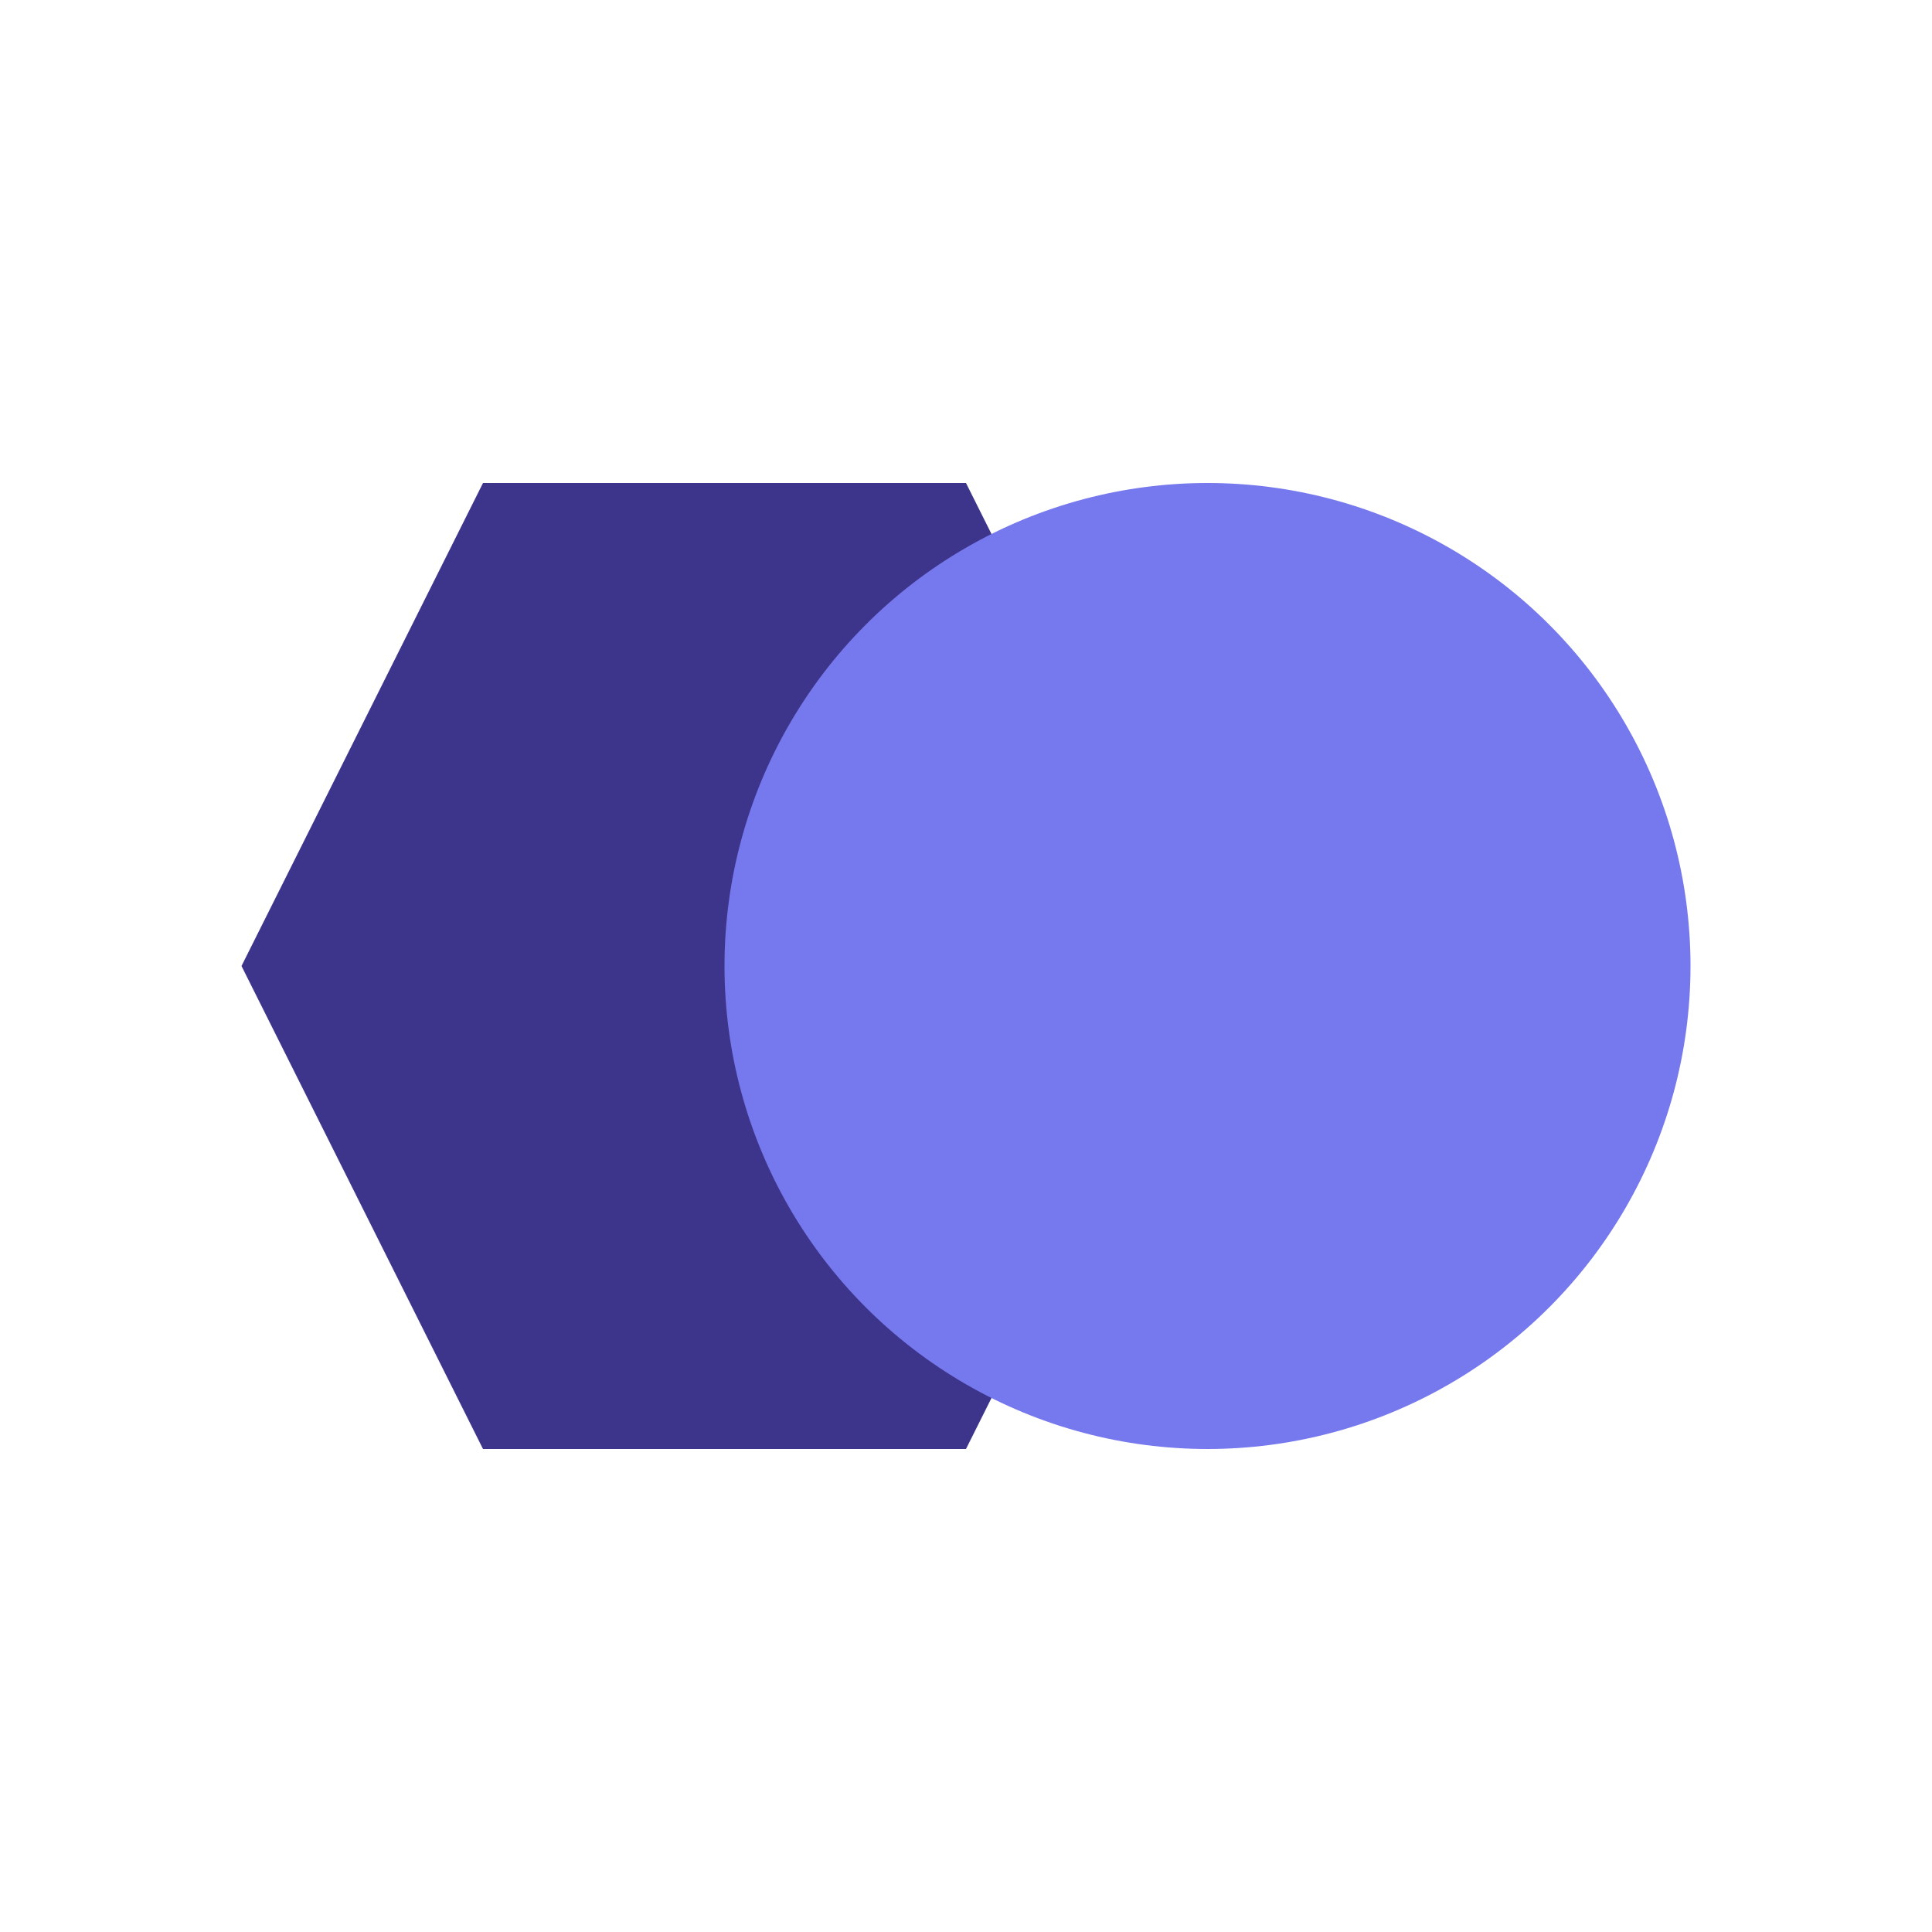 <svg width="32" height="32" viewBox="0 0 32 32" xmlns="http://www.w3.org/2000/svg">
  <style>
    .accent {
      fill: #3D348B;
    }
    .secondary {
      fill: #7678ED;
    }
  </style>
  <g>
    <!-- Versión simplificada del logo -->
    <polygon class="accent" points="8,8 16,8 20,16 16,24 8,24 4,16" />
    <circle class="secondary" cx="20" cy="16" r="8" />
  </g>
</svg>